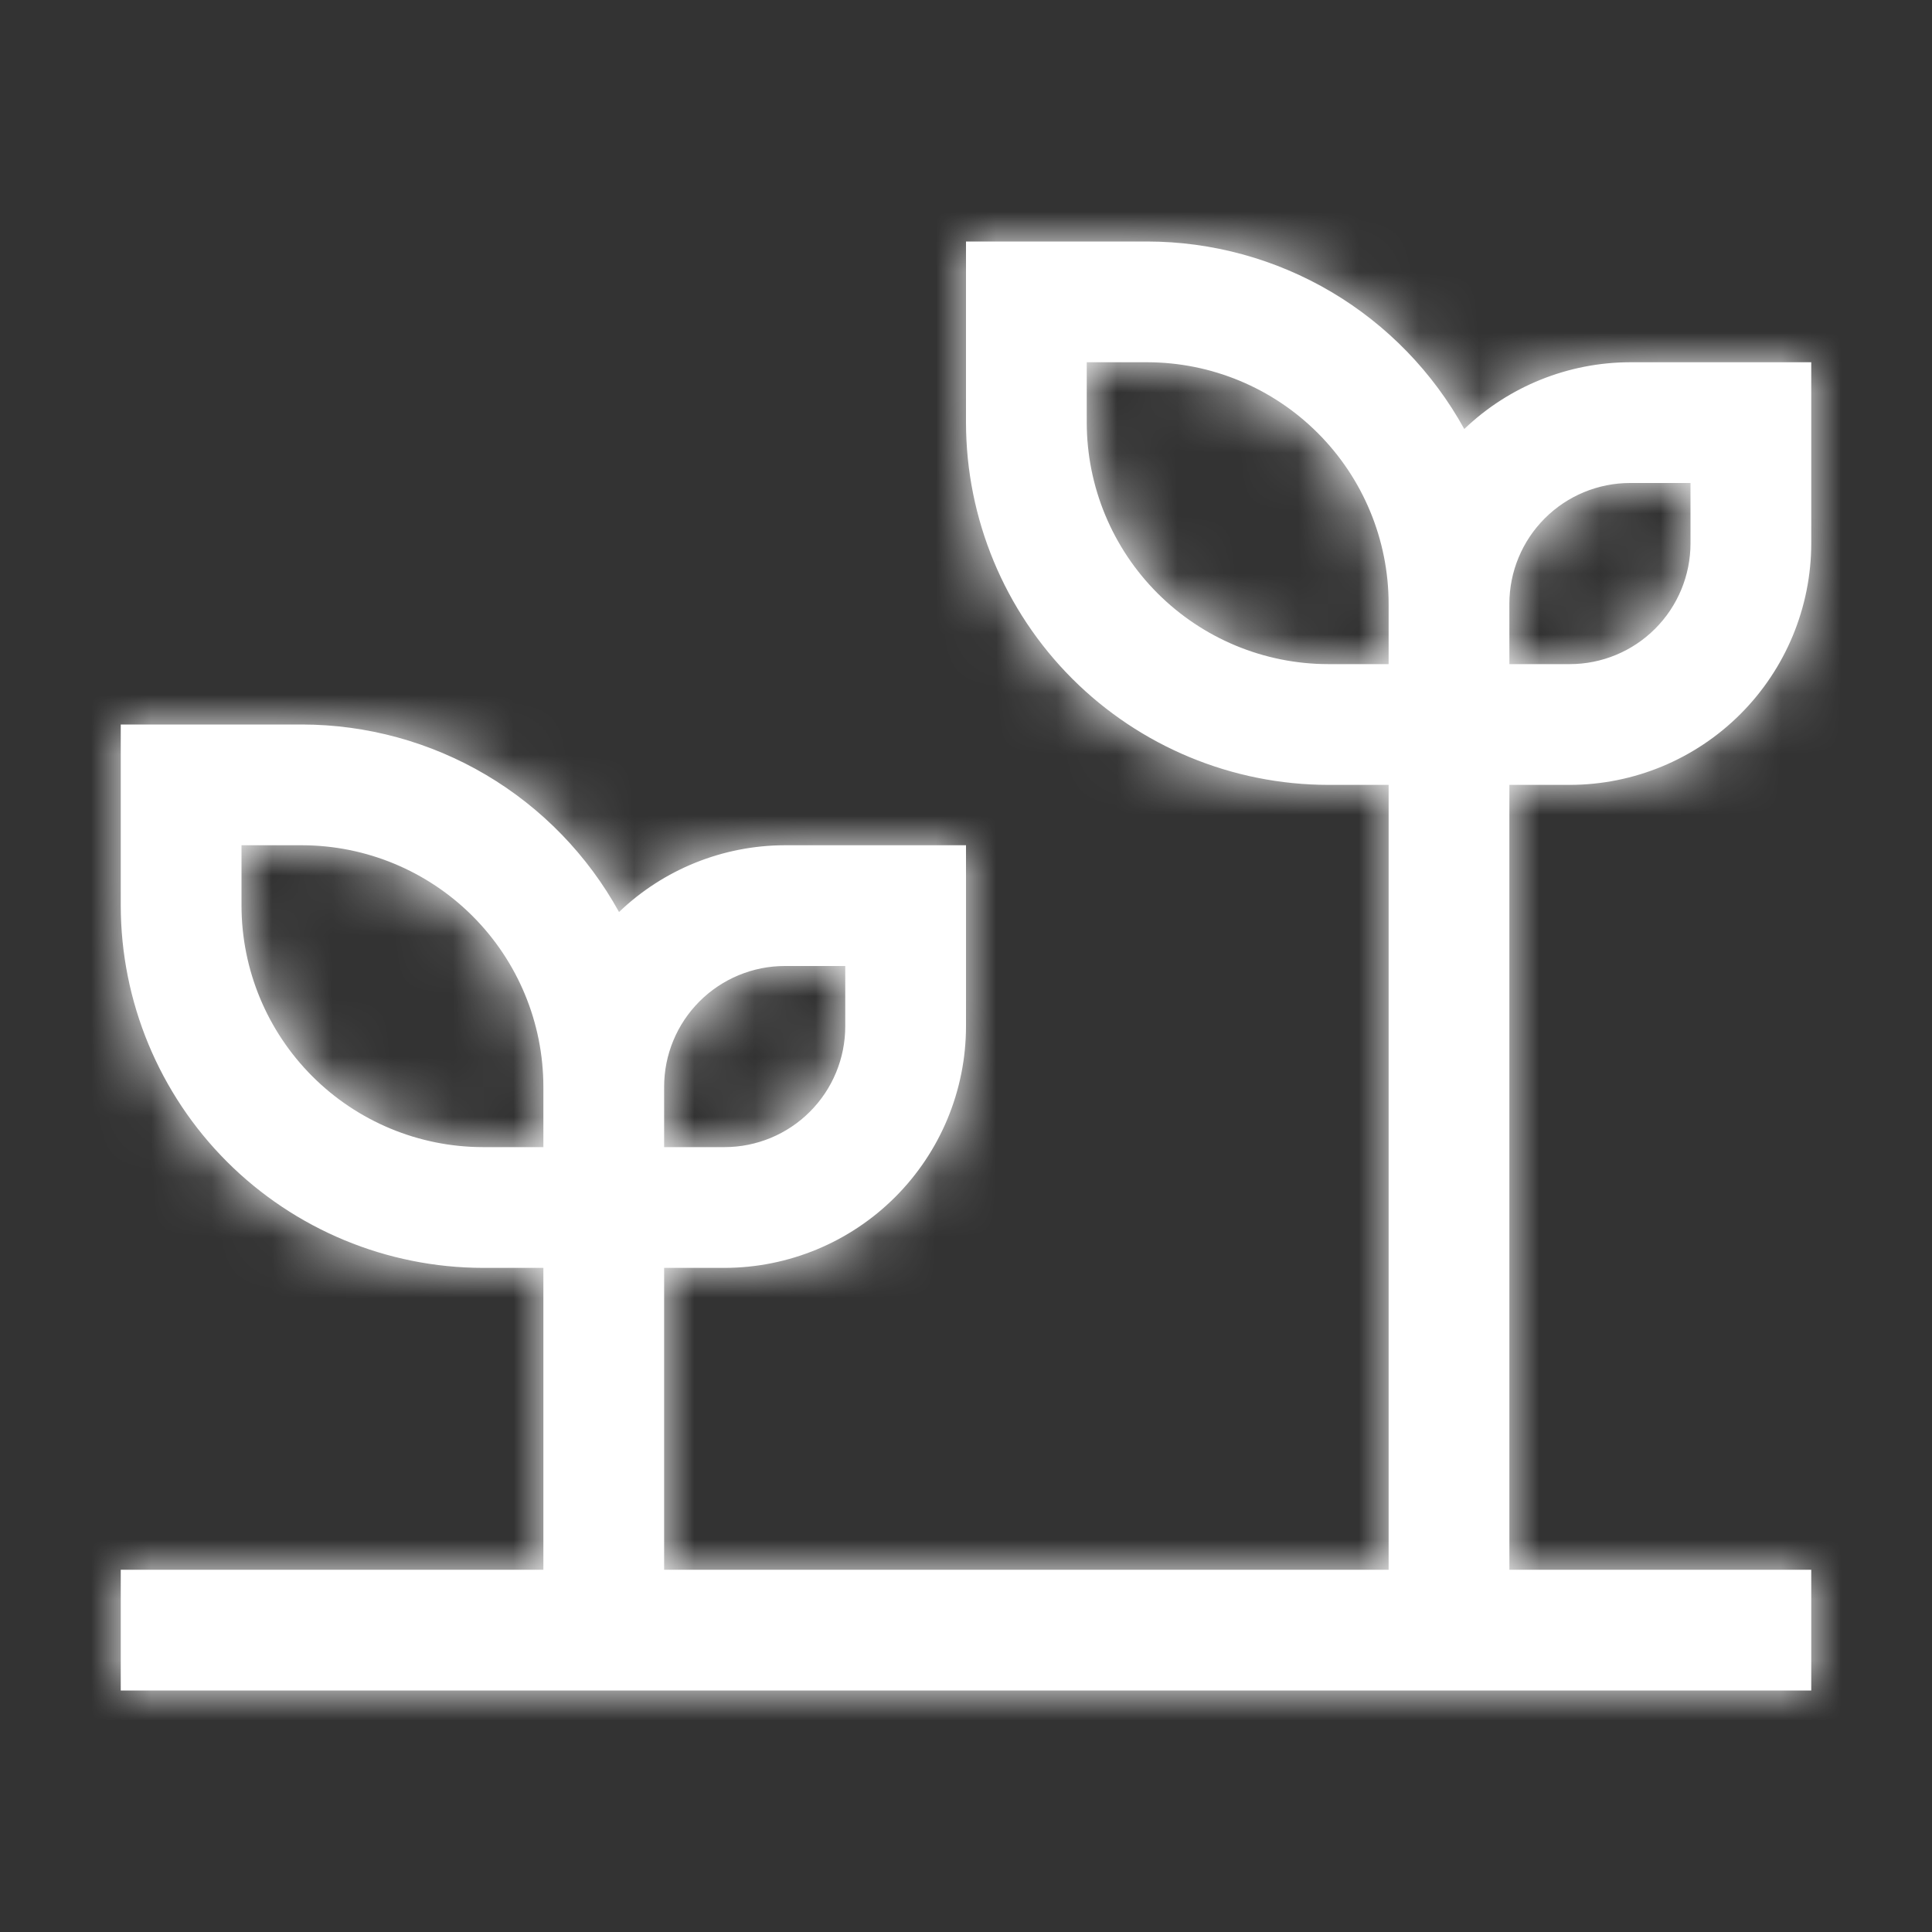 <svg width="32" height="32" viewBox="0 0 32 32" fill="none" xmlns="http://www.w3.org/2000/svg">
<rect x="0" y="0" width="32" height="32" fill="#333333" stroke="none"/>
<mask id="path-1-inside-1_63804_63862" fill="white">
<path d="M26 13C27.061 12.999 28.077 12.577 28.827 11.827C29.577 11.077 29.999 10.06 30 9V6H27C25.976 6.002 24.992 6.398 24.253 7.106C23.735 6.166 22.975 5.382 22.051 4.835C21.127 4.289 20.073 4.001 19 4H16V7C16.002 8.591 16.635 10.116 17.759 11.241C18.884 12.365 20.409 12.998 22 13H23V26H11V21H12C13.06 20.999 14.077 20.577 14.827 19.827C15.577 19.077 15.999 18.061 16 17V14H13C11.976 14.002 10.992 14.398 10.253 15.106C9.735 14.166 8.975 13.382 8.051 12.835C7.127 12.289 6.073 12.001 5 12H2V15C2.002 16.591 2.635 18.116 3.759 19.241C4.884 20.365 6.409 20.998 8 21H9V26H2V28H30V26H25V13H26ZM25 10C25 9.47 25.211 8.961 25.586 8.586C25.961 8.211 26.47 8 27 8H28V9C28 9.53 27.789 10.039 27.414 10.414C27.039 10.789 26.53 11 26 11H25V10ZM11 18C11 17.47 11.211 16.961 11.586 16.586C11.961 16.211 12.47 16 13 16H14V17C14 17.53 13.789 18.039 13.414 18.414C13.039 18.789 12.53 19 12 19H11V18ZM9 19H8C6.94 18.999 5.923 18.577 5.173 17.827C4.423 17.077 4.001 16.061 4 15V14H5C6.06 14.001 7.077 14.423 7.827 15.173C8.577 15.923 8.999 16.939 9 18V19ZM23 11H22C20.939 10.999 19.923 10.577 19.173 9.827C18.423 9.077 18.001 8.06 18 7V6H19C20.061 6.001 21.077 6.423 21.827 7.173C22.577 7.923 22.999 8.94 23 10V11Z"/>
</mask>
<path d="M26 13C27.061 12.999 28.077 12.577 28.827 11.827C29.577 11.077 29.999 10.06 30 9V6H27C25.976 6.002 24.992 6.398 24.253 7.106C23.735 6.166 22.975 5.382 22.051 4.835C21.127 4.289 20.073 4.001 19 4H16V7C16.002 8.591 16.635 10.116 17.759 11.241C18.884 12.365 20.409 12.998 22 13H23V26H11V21H12C13.06 20.999 14.077 20.577 14.827 19.827C15.577 19.077 15.999 18.061 16 17V14H13C11.976 14.002 10.992 14.398 10.253 15.106C9.735 14.166 8.975 13.382 8.051 12.835C7.127 12.289 6.073 12.001 5 12H2V15C2.002 16.591 2.635 18.116 3.759 19.241C4.884 20.365 6.409 20.998 8 21H9V26H2V28H30V26H25V13H26ZM25 10C25 9.47 25.211 8.961 25.586 8.586C25.961 8.211 26.47 8 27 8H28V9C28 9.53 27.789 10.039 27.414 10.414C27.039 10.789 26.53 11 26 11H25V10ZM11 18C11 17.47 11.211 16.961 11.586 16.586C11.961 16.211 12.47 16 13 16H14V17C14 17.53 13.789 18.039 13.414 18.414C13.039 18.789 12.53 19 12 19H11V18ZM9 19H8C6.94 18.999 5.923 18.577 5.173 17.827C4.423 17.077 4.001 16.061 4 15V14H5C6.06 14.001 7.077 14.423 7.827 15.173C8.577 15.923 8.999 16.939 9 18V19ZM23 11H22C20.939 10.999 19.923 10.577 19.173 9.827C18.423 9.077 18.001 8.06 18 7V6H19C20.061 6.001 21.077 6.423 21.827 7.173C22.577 7.923 22.999 8.94 23 10V11Z" fill="white"/>
<path d="M26 13L26 15.5L26.003 15.5L26 13ZM30 9L32.5 9.003V9H30ZM30 6H32.5V3.5H30V6ZM27 6L27 3.5L26.996 3.5L27 6ZM24.253 7.106L22.063 8.312L23.633 11.162L25.982 8.911L24.253 7.106ZM19 4L19.001 1.5H19V4ZM16 4V1.5H13.5V4H16ZM16 7L13.5 7L13.5 7.003L16 7ZM22 13L21.997 15.5H22V13ZM23 13H25.5V10.5H23V13ZM23 26V28.5H25.5V26H23ZM11 26H8.5V28.5H11V26ZM11 21V18.5H8.5V21H11ZM12 21L12 23.5L12.003 23.5L12 21ZM16 17L18.5 17.003V17H16ZM16 14H18.5V11.5H16V14ZM13 14L13 11.5L12.996 11.5L13 14ZM10.253 15.106L8.063 16.312L9.633 19.162L11.982 16.911L10.253 15.106ZM5 12L5.001 9.5H5V12ZM2 12V9.5H-0.5V12H2ZM2 15L-0.5 15L-0.5 15.003L2 15ZM8 21L7.997 23.5H8V21ZM9 21H11.5V18.5H9V21ZM9 26V28.5H11.5V26H9ZM2 26V23.5H-0.5V26H2ZM2 28H-0.5V30.5H2V28ZM30 28V30.5H32.5V28H30ZM30 26H32.5V23.5H30V26ZM25 26H22.5V28.5H25V26ZM25 13V10.5H22.5V13H25ZM27 8V10.5V8ZM28 8H30.5V5.5H28V8ZM25 11H22.5V13.5H25V11ZM13 16V18.5V16ZM14 16H16.5V13.5H14V16ZM11 19H8.5V21.5H11V19ZM9 19V21.5H11.5V19H9ZM8 19L7.997 21.5H8V19ZM4 15L1.5 15L1.5 15.003L4 15ZM4 14V11.5H1.5V14H4ZM5 14L5.003 11.5H5V14ZM9 18L11.5 18L11.5 17.997L9 18ZM23 11V13.5H25.5V11H23ZM22 11L21.997 13.5H22V11ZM18 7L15.5 7L15.5 7.003L18 7ZM18 6V3.5H15.5V6H18ZM19 6L19.003 3.5H19V6ZM23 10L25.5 10L25.5 9.997L23 10ZM26 13L26.003 15.5C27.726 15.498 29.377 14.813 30.595 13.595L28.827 11.827L27.059 10.059C26.777 10.341 26.395 10.499 25.997 10.5L26 13ZM28.827 11.827L30.595 13.595C31.813 12.377 32.498 10.726 32.5 9.003L30 9L27.5 8.997C27.5 9.395 27.341 9.777 27.059 10.059L28.827 11.827ZM30 9H32.5V6H30H27.5V9H30ZM30 6V3.5H27V6V8.5H30V6ZM27 6L26.996 3.5C25.329 3.503 23.727 4.148 22.524 5.301L24.253 7.106L25.982 8.911C26.257 8.648 26.623 8.501 27.004 8.5L27 6ZM24.253 7.106L26.443 5.9C25.709 4.568 24.632 3.457 23.323 2.683L22.051 4.835L20.779 6.987C21.317 7.306 21.761 7.763 22.063 8.312L24.253 7.106ZM22.051 4.835L23.323 2.683C22.014 1.909 20.522 1.501 19.001 1.5L19 4L18.999 6.5C19.625 6.5 20.239 6.669 20.779 6.987L22.051 4.835ZM19 4V1.5H16V4V6.5H19V4ZM16 4H13.5V7H16H18.5V4H16ZM16 7L13.5 7.003C13.503 9.256 14.399 11.415 15.992 13.008L17.759 11.241L19.527 9.473C18.87 8.816 18.501 7.926 18.5 6.997L16 7ZM17.759 11.241L15.992 13.008C17.585 14.601 19.744 15.497 21.997 15.5L22 13L22.003 10.5C21.074 10.499 20.184 10.13 19.527 9.473L17.759 11.241ZM22 13V15.5H23V13V10.5H22V13ZM23 13H20.5V26H23H25.5V13H23ZM23 26V23.5H11V26V28.5H23V26ZM11 26H13.5V21H11H8.5V26H11ZM11 21V23.5H12V21V18.5H11V21ZM12 21L12.003 23.5C13.726 23.498 15.377 22.813 16.595 21.595L14.827 19.827L13.059 18.059C12.777 18.341 12.395 18.5 11.997 18.5L12 21ZM14.827 19.827L16.595 21.595C17.813 20.377 18.498 18.726 18.5 17.003L16 17L13.5 16.997C13.499 17.395 13.341 17.777 13.059 18.059L14.827 19.827ZM16 17H18.5V14H16H13.5V17H16ZM16 14V11.5H13V14V16.5H16V14ZM13 14L12.996 11.5C11.329 11.503 9.727 12.148 8.524 13.301L10.253 15.106L11.982 16.911C12.257 16.648 12.623 16.501 13.004 16.5L13 14ZM10.253 15.106L12.443 13.9C11.71 12.568 10.632 11.457 9.323 10.683L8.051 12.835L6.778 14.987C7.317 15.306 7.761 15.763 8.063 16.312L10.253 15.106ZM8.051 12.835L9.323 10.683C8.014 9.909 6.522 9.501 5.001 9.5L5 12L4.999 14.5C5.625 14.5 6.239 14.669 6.778 14.987L8.051 12.835ZM5 12V9.5H2V12V14.5H5V12ZM2 12H-0.5V15H2H4.5V12H2ZM2 15L-0.5 15.003C-0.497 17.256 0.399 19.415 1.992 21.008L3.759 19.241L5.527 17.473C4.87 16.816 4.501 15.926 4.5 14.997L2 15ZM3.759 19.241L1.992 21.008C3.585 22.601 5.744 23.497 7.997 23.5L8 21L8.003 18.5C7.074 18.499 6.184 18.13 5.527 17.473L3.759 19.241ZM8 21V23.5H9V21V18.5H8V21ZM9 21H6.5V26H9H11.5V21H9ZM9 26V23.5H2V26V28.5H9V26ZM2 26H-0.5V28H2H4.5V26H2ZM2 28V30.5H30V28V25.5H2V28ZM30 28H32.5V26H30H27.5V28H30ZM30 26V23.5H25V26V28.5H30V26ZM25 26H27.5V13H25H22.5V26H25ZM25 13V15.5H26V13V10.5H25V13ZM25 10H27.5C27.5 10.133 27.447 10.26 27.354 10.354L25.586 8.586L23.818 6.818C22.974 7.662 22.5 8.807 22.5 10H25ZM25.586 8.586L27.354 10.354C27.26 10.447 27.133 10.5 27 10.5L27 8L27 5.5C25.806 5.5 24.662 5.974 23.818 6.818L25.586 8.586ZM27 8V10.5H28V8V5.5H27V8ZM28 8H25.5V9H28H30.5V8H28ZM28 9H25.5C25.5 8.867 25.553 8.74 25.646 8.646L27.414 10.414L29.182 12.182C30.026 11.338 30.5 10.194 30.5 9H28ZM27.414 10.414L25.646 8.646C25.74 8.553 25.867 8.5 26 8.5V11V13.5C27.194 13.5 28.338 13.026 29.182 12.182L27.414 10.414ZM26 11V8.5H25V11V13.5H26V11ZM25 11H27.5V10H25H22.5V11H25ZM11 18H13.5C13.5 18.133 13.447 18.26 13.354 18.354L11.586 16.586L9.818 14.818C8.974 15.662 8.5 16.806 8.5 18H11ZM11.586 16.586L13.354 18.354C13.26 18.447 13.133 18.5 13 18.5L13 16L13 13.5C11.806 13.5 10.662 13.974 9.818 14.818L11.586 16.586ZM13 16V18.5H14V16V13.5H13V16ZM14 16H11.5V17H14H16.5V16H14ZM14 17H11.5C11.5 16.867 11.553 16.74 11.646 16.646L13.414 18.414L15.182 20.182C16.026 19.338 16.5 18.194 16.5 17H14ZM13.414 18.414L11.646 16.646C11.74 16.553 11.867 16.5 12 16.5V19V21.5C13.194 21.5 14.338 21.026 15.182 20.182L13.414 18.414ZM12 19V16.5H11V19V21.5H12V19ZM11 19H13.5V18H11H8.5V19H11ZM9 19V16.5H8V19V21.5H9V19ZM8 19L8.003 16.5C7.605 16.5 7.223 16.341 6.941 16.059L5.173 17.827L3.405 19.595C4.623 20.813 6.274 21.498 7.997 21.5L8 19ZM5.173 17.827L6.941 16.059C6.659 15.777 6.5 15.395 6.5 14.997L4 15L1.5 15.003C1.502 16.726 2.187 18.377 3.405 19.595L5.173 17.827ZM4 15H6.5V14H4H1.5V15H4ZM4 14V16.5H5V14V11.5H4V14ZM5 14L4.997 16.5C5.395 16.5 5.777 16.659 6.059 16.941L7.827 15.173L9.595 13.405C8.377 12.187 6.726 11.502 5.003 11.5L5 14ZM7.827 15.173L6.059 16.941C6.341 17.223 6.5 17.605 6.5 18.003L9 18L11.5 17.997C11.498 16.274 10.813 14.623 9.595 13.405L7.827 15.173ZM9 18H6.5V19H9H11.5V18H9ZM23 11V8.5H22V11V13.5H23V11ZM22 11L22.003 8.5C21.605 8.499 21.223 8.341 20.941 8.059L19.173 9.827L17.405 11.595C18.623 12.813 20.274 13.498 21.997 13.5L22 11ZM19.173 9.827L20.941 8.059C20.659 7.777 20.5 7.395 20.5 6.997L18 7L15.5 7.003C15.502 8.726 16.187 10.377 17.405 11.595L19.173 9.827ZM18 7H20.5V6H18H15.5V7H18ZM18 6V8.5H19V6V3.5H18V6ZM19 6L18.997 8.5C19.395 8.501 19.777 8.659 20.059 8.941L21.827 7.173L23.595 5.405C22.377 4.187 20.726 3.502 19.003 3.5L19 6ZM21.827 7.173L20.059 8.941C20.341 9.223 20.5 9.605 20.5 10.003L23 10L25.5 9.997C25.498 8.274 24.813 6.623 23.595 5.405L21.827 7.173ZM23 10H20.5V11H23H25.5V10H23Z" fill="white" mask="url(#path-1-inside-1_63804_63862)"/>
</svg>

